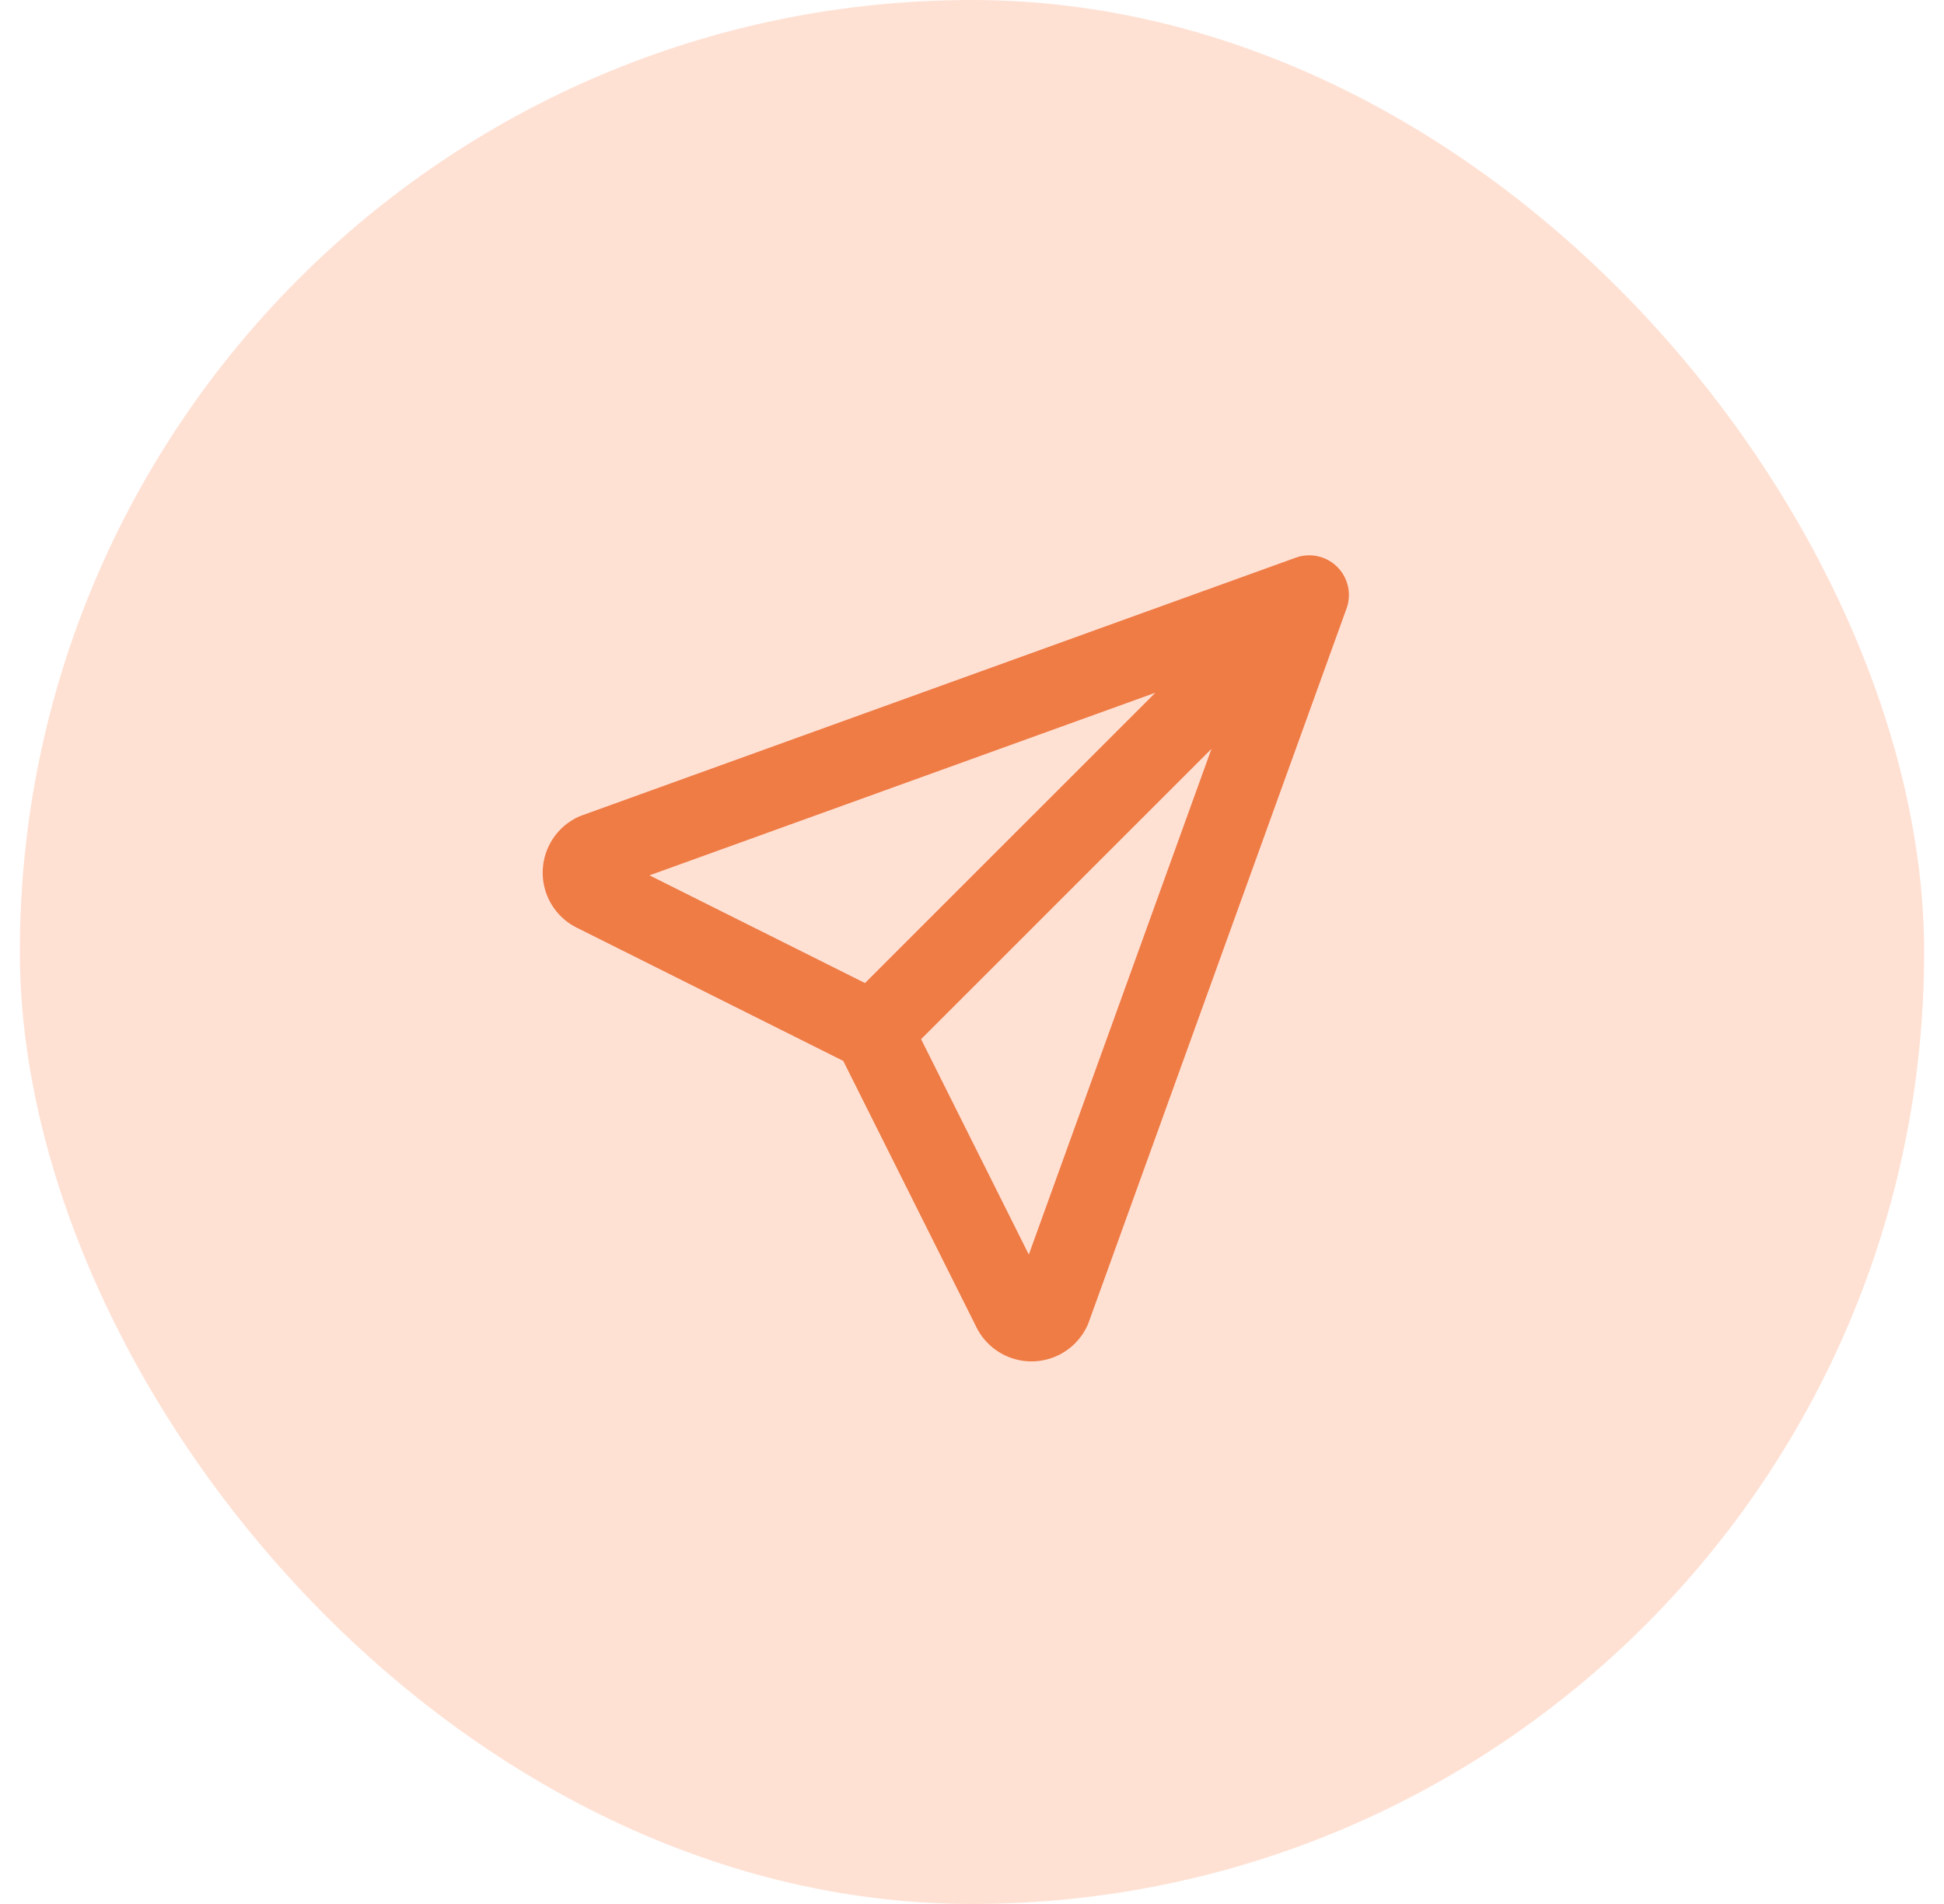 <svg xmlns="http://www.w3.org/2000/svg" width="49" height="48" fill="none"><rect width="48" height="48" x=".5" fill="#FFE1D4" rx="24"/><path stroke="#EF7B45" stroke-linecap="round" stroke-linejoin="round" stroke-width="2" d="m22 26 11-11M22 26l3.5 7a.55.55 0 0 0 1 0L33 15M22 26l-7-3.5a.55.55 0 0 1 0-1L33 15"/></svg>